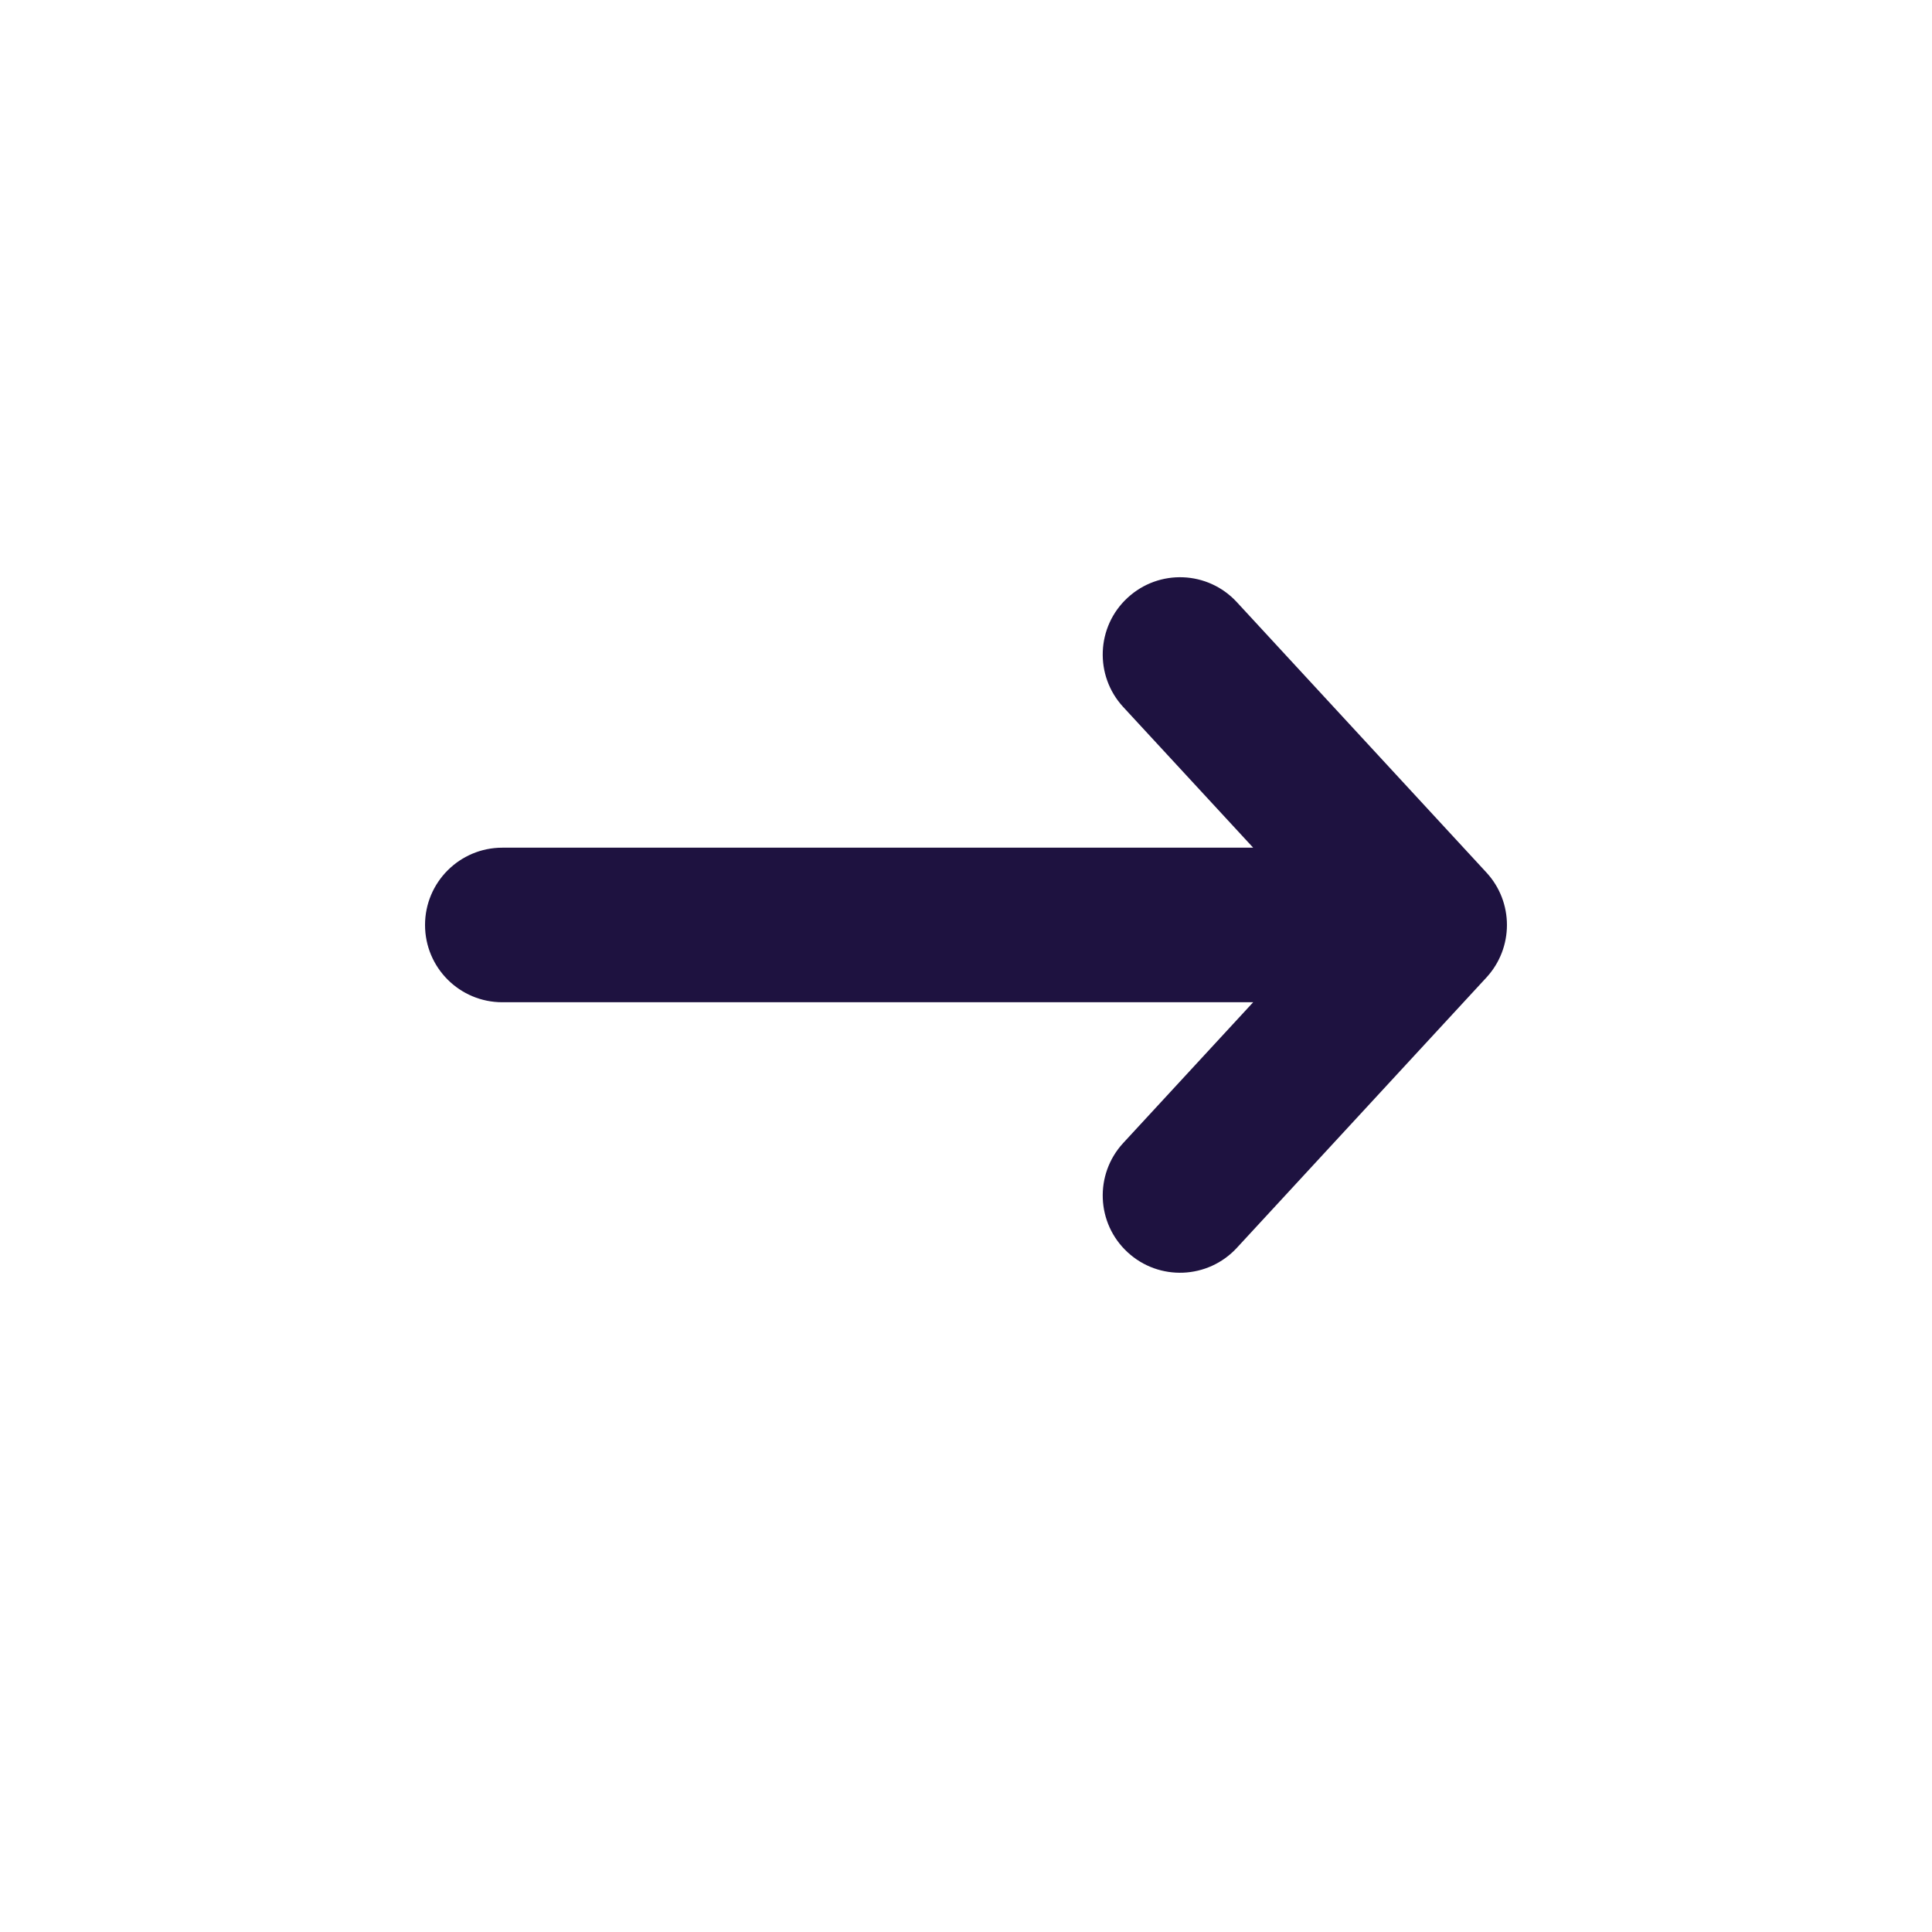 <svg width="25" height="25" viewBox="0 0 25 25" fill="none" xmlns="http://www.w3.org/2000/svg">
<path fill-rule="evenodd" clip-rule="evenodd" d="M14.591 7.735C14.997 7.36 15.629 7.385 16.004 7.791L19.235 11.291C19.588 11.674 19.588 12.264 19.235 12.648L16.004 16.148C15.629 16.553 14.997 16.579 14.591 16.204C14.185 15.83 14.16 15.197 14.534 14.791L16.216 12.969L6.5 12.969C5.948 12.969 5.5 12.522 5.5 11.969C5.5 11.417 5.948 10.969 6.5 10.969L16.216 10.969L14.534 9.148C14.16 8.742 14.185 8.109 14.591 7.735Z" fill="#1E1240"/>
</svg>
